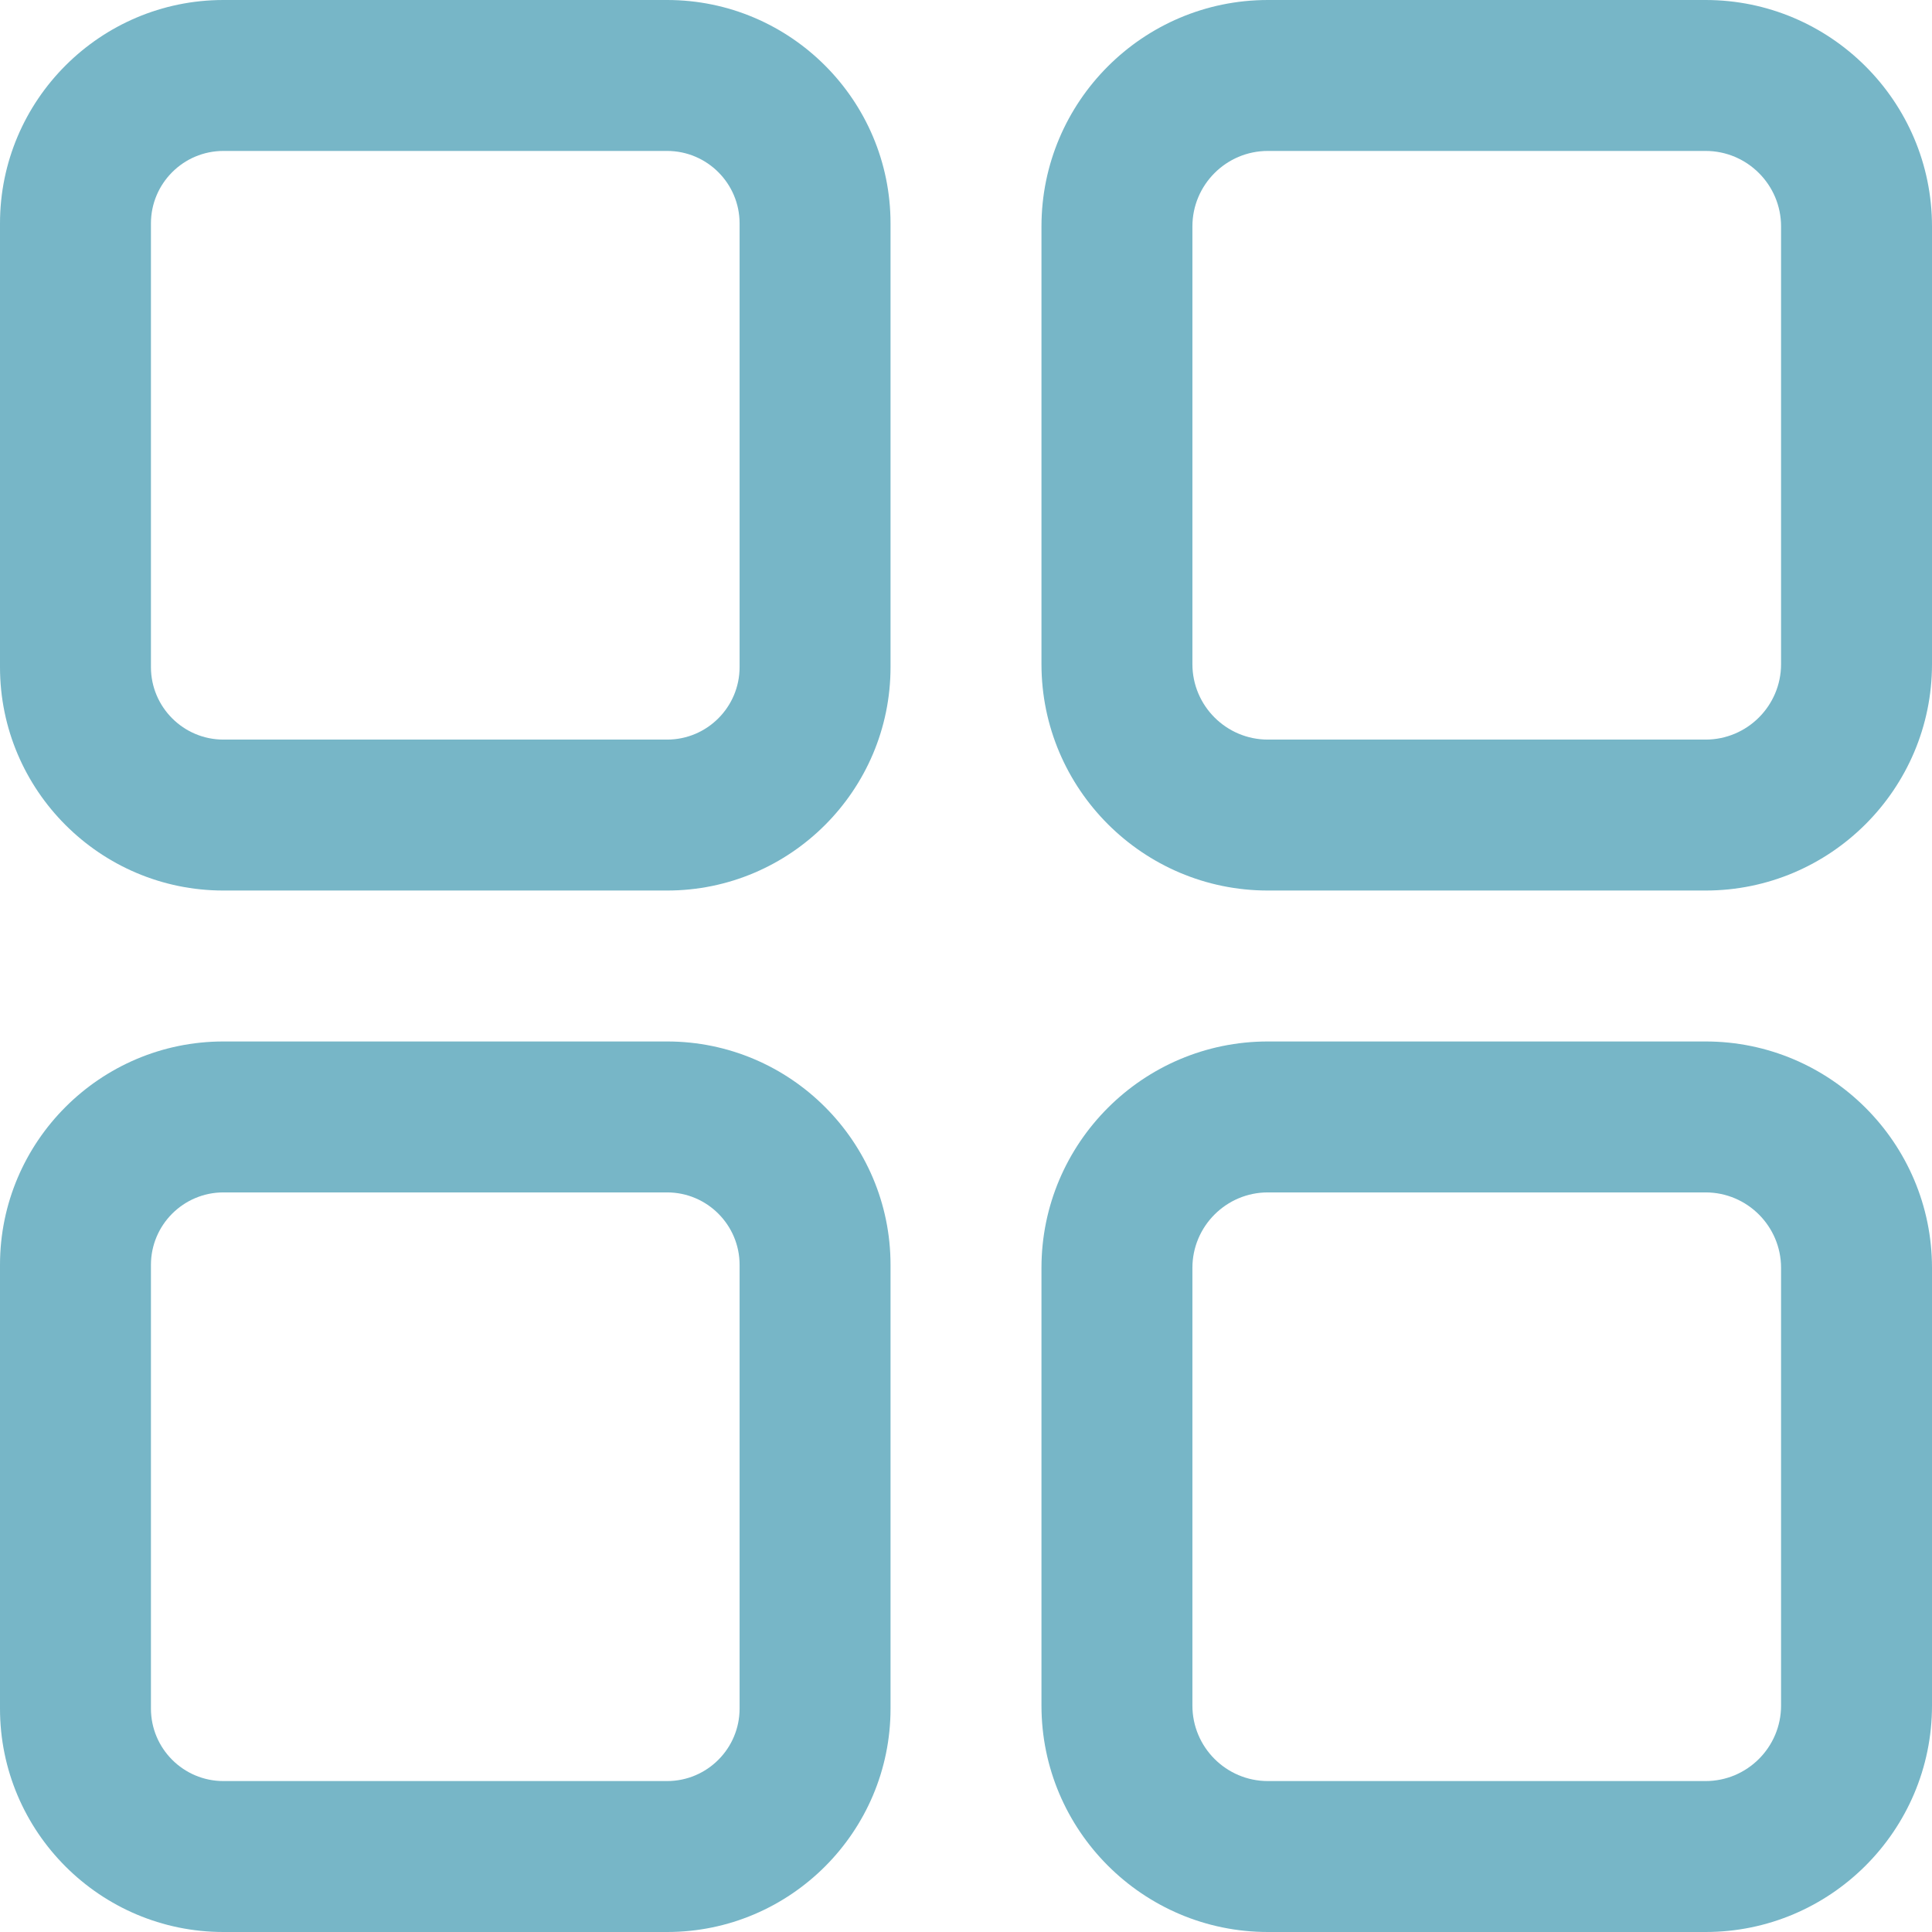 <?xml version="1.0" encoding="UTF-8" standalone="no"?>
<svg xmlns="http://www.w3.org/2000/svg" xmlns:xlink="http://www.w3.org/1999/xlink" xmlns:serif="http://www.serif.com/" width="100%" height="100%" viewBox="0 0 512 512" version="1.1" xml:space="preserve" style="fill-rule:evenodd;clip-rule:evenodd;stroke-linejoin:round;stroke-miterlimit:2;">
    <g>
        <path d="M176.792,0L59.208,0C26.561,0 0,26.561 0,59.208L0,176.792C0,209.439 26.561,236 59.208,236L176.792,236C209.439,236 236,209.439 236,176.792L236,59.208C236,26.561 209.439,0 176.792,0ZM196,176.792C196,187.383 187.383,196 176.792,196L59.208,196C48.617,196 40,187.383 40,176.792L40,59.208C40,48.617 48.617,40 59.208,40L176.792,40C187.383,40 196,48.617 196,59.208L196,176.792Z" style="fill:rgb(119,182,199);fill-rule:nonzero;"></path>
        <path d="M452,0L336,0C302.916,0 276,26.916 276,60L276,176C276,209.084 302.916,236 336,236L452,236C485.084,236 512,209.084 512,176L512,60C512,26.916 485.084,0 452,0ZM472,176C472,187.028 463.028,196 452,196L336,196C324.972,196 316,187.028 316,176L316,60C316,48.972 324.972,40 336,40L452,40C463.028,40 472,48.972 472,60L472,176Z" style="fill:rgb(119,182,199);fill-rule:nonzero;"></path>
        <path d="M176.792,276L59.208,276C26.561,276 0,302.561 0,335.208L0,452.792C0,485.439 26.561,512 59.208,512L176.792,512C209.439,512 236,485.439 236,452.792L236,335.208C236,302.561 209.439,276 176.792,276ZM196,452.792C196,463.383 187.383,472 176.792,472L59.208,472C48.617,472 40,463.383 40,452.792L40,335.208C40,324.617 48.617,316 59.208,316L176.792,316C187.383,316 196,324.617 196,335.208L196,452.792Z" style="fill:rgb(119,182,199);fill-rule:nonzero;"></path>
        <path d="M452,276L336,276C302.916,276 276,302.916 276,336L276,452C276,485.084 302.916,512 336,512L452,512C485.084,512 512,485.084 512,452L512,336C512,302.916 485.084,276 452,276ZM472,452C472,463.028 463.028,472 452,472L336,472C324.972,472 316,463.028 316,452L316,336C316,324.972 324.972,316 336,316L452,316C463.028,316 472,324.972 472,336L472,452Z" style="fill:rgb(119,182,199);fill-rule:nonzero;"></path>
    </g>
</svg>
